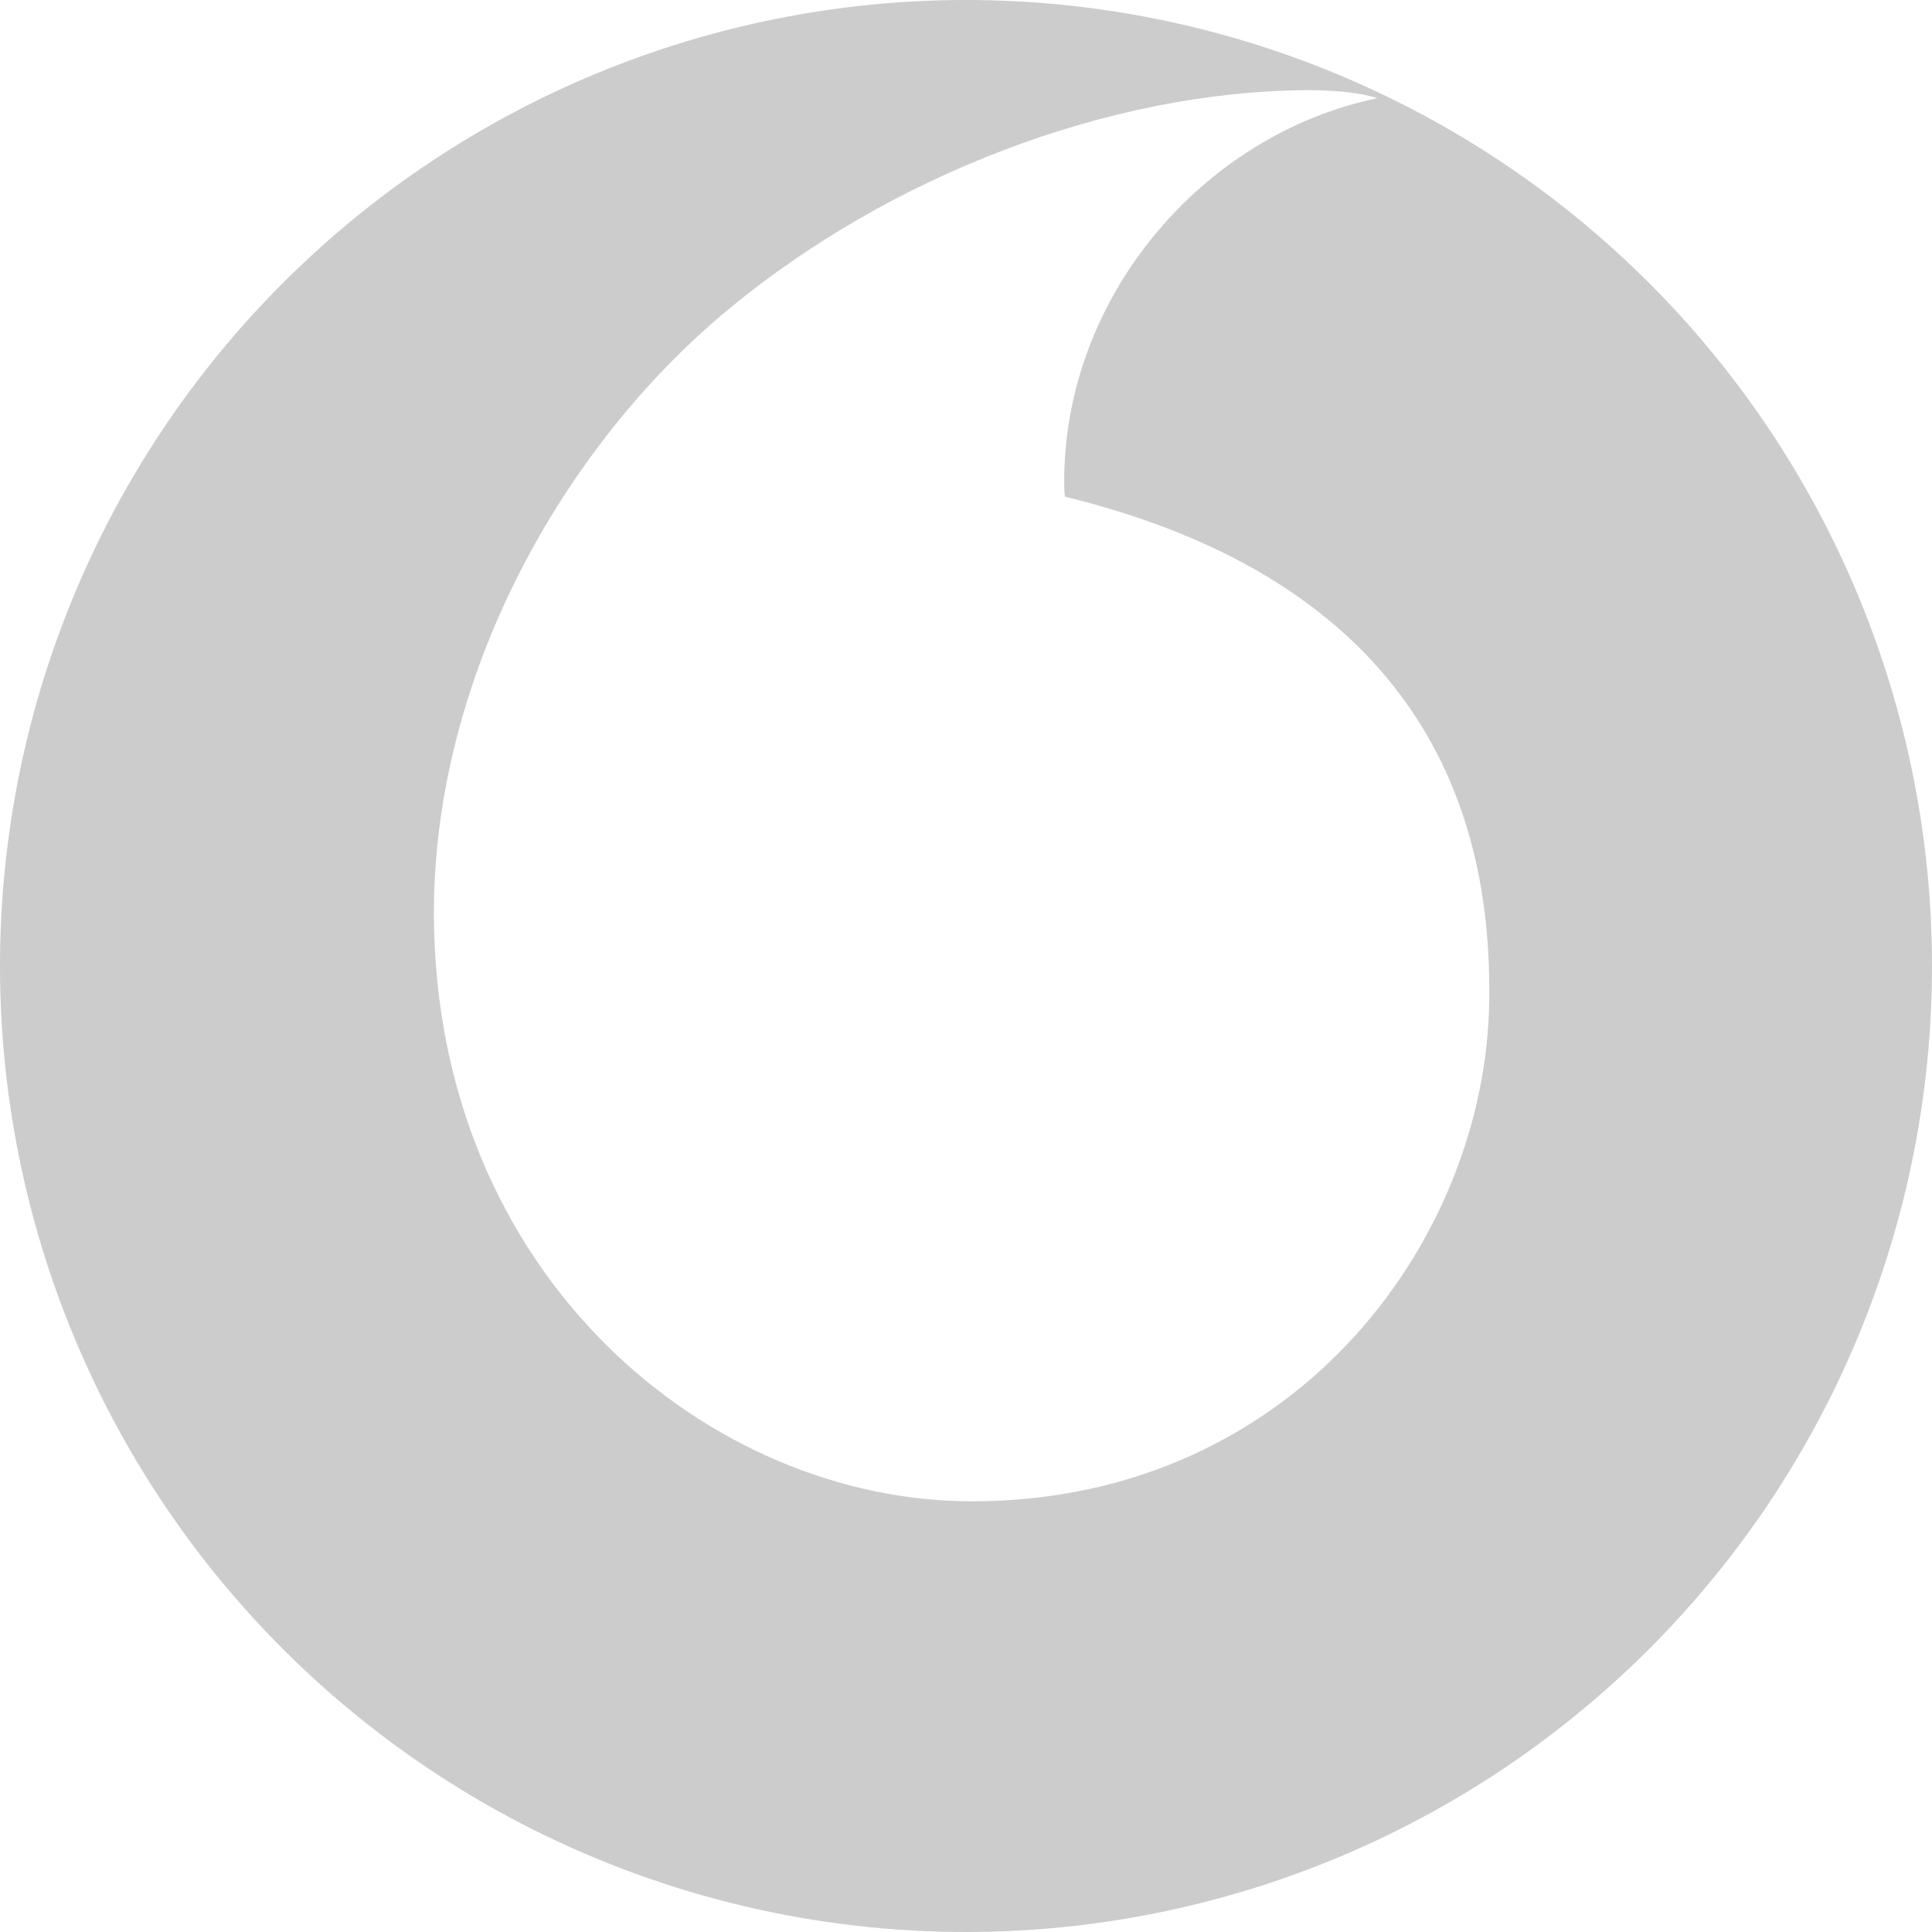 <svg width="100" height="100" viewBox="0 0 100 100" fill="none" xmlns="http://www.w3.org/2000/svg">
<g clip-path="url(#clip0_25_2)">
<path d="M50 0C36.739 0 24.021 5.268 14.645 14.645C5.268 24.021 0 36.739 0 50C0 63.261 5.268 75.978 14.645 85.355C24.021 94.732 36.739 100 50 100C63.261 100 75.978 94.732 85.355 85.355C94.732 75.978 100 63.261 100 50C100 36.739 94.732 24.021 85.355 14.645C75.978 5.268 63.261 0 50 0ZM67.708 4.667C69.042 4.667 70.417 4.792 71.292 5.083C62.25 6.958 55.042 15.375 55.083 25C55.083 25.208 55.083 25.458 55.125 25.708C70.292 29.417 77.083 38.542 77.083 51.167C77.25 63.792 67.25 77.667 50.375 77.708C36.75 77.75 22.542 66.083 22.458 47.375C22.417 35 29.167 23.083 37.667 16.042C46 9.125 57.375 4.708 67.708 4.667Z" fill="#CCCCCC"/>
</g>
<defs>
<clipPath id="clip0_25_2">
<rect width="100" height="100" fill="white"/>
</clipPath>
</defs>
</svg>
